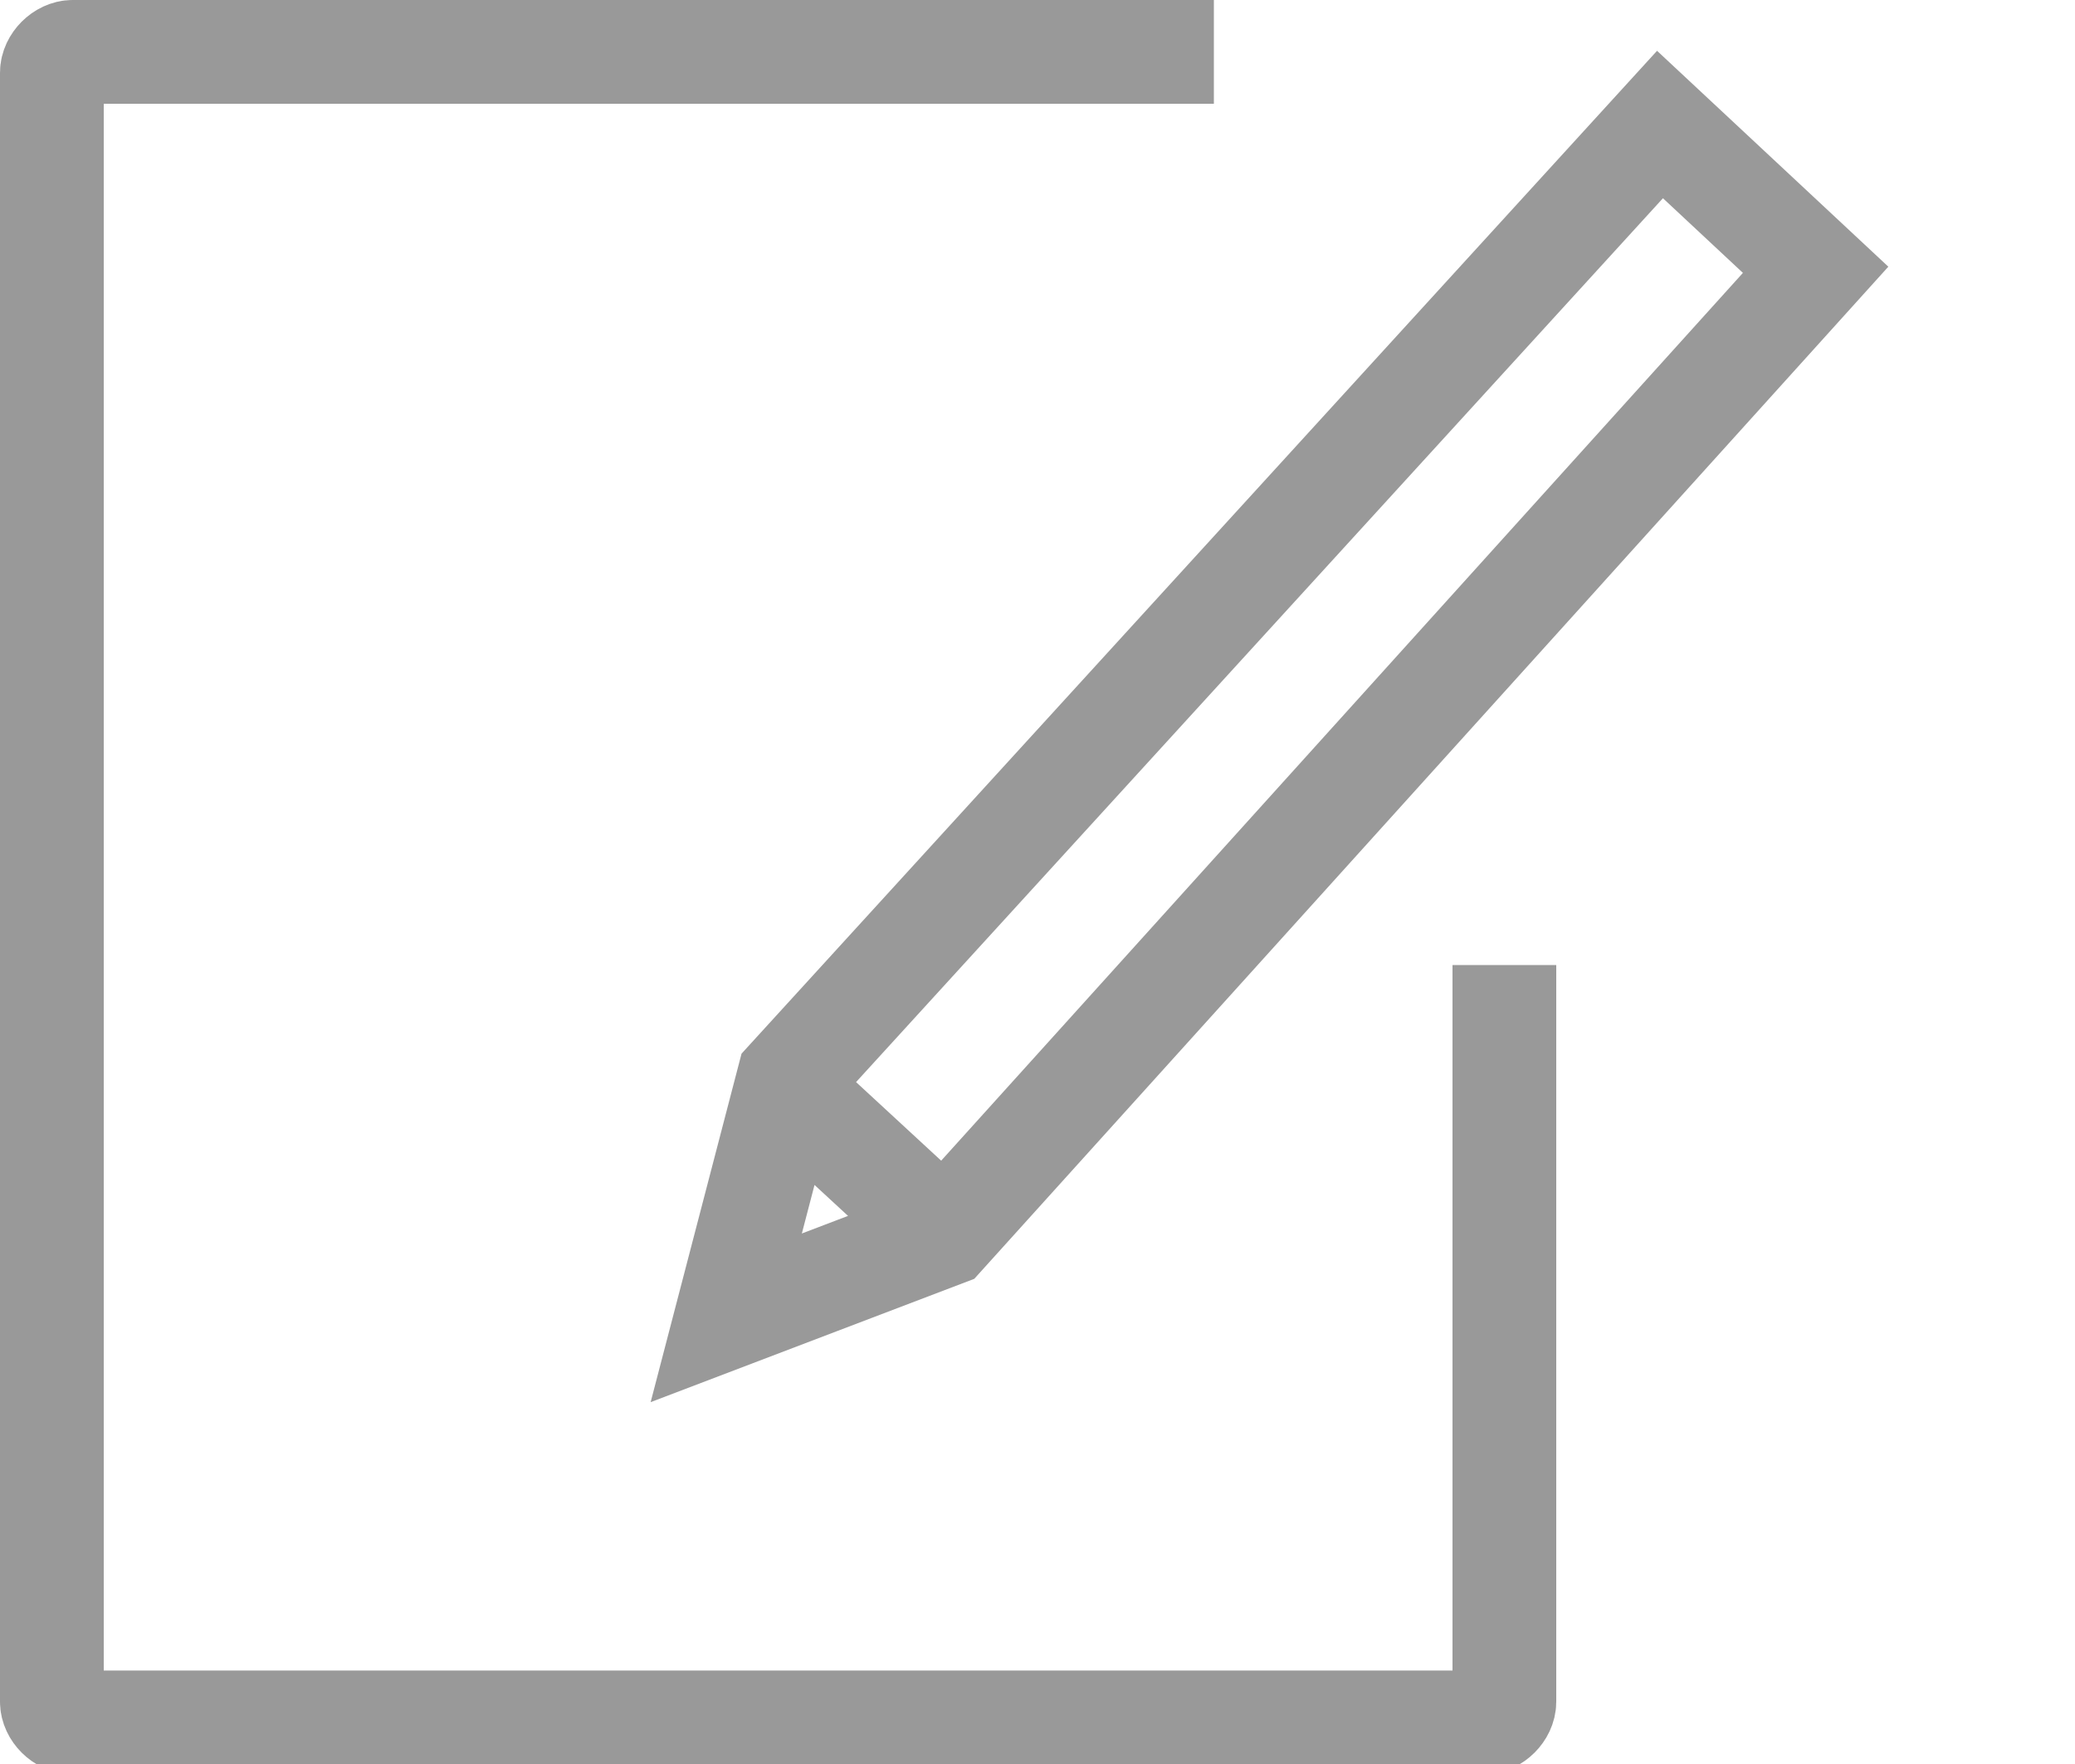 <svg xmlns="http://www.w3.org/2000/svg" xmlns:xlink="http://www.w3.org/1999/xlink" x="0px" y="0px"
	 width="20px" height="17px" viewBox="0 0 20 17" >
<path fill="none" stroke="#999" d="M7.7,10.6L9,11.8 M9.1,11.9l8.4-9.3L16,1.2l-8.4,9.2L7,12.7L9.1,11.9z M11.7,0.5h-11
	c-0.1,0-0.2,0.1-0.2,0.2v15.7c0,0.1,0.1,0.199,0.2,0.199h13.6c0.101,0,0.2-0.1,0.2-0.199V9.3"/>
</svg>
